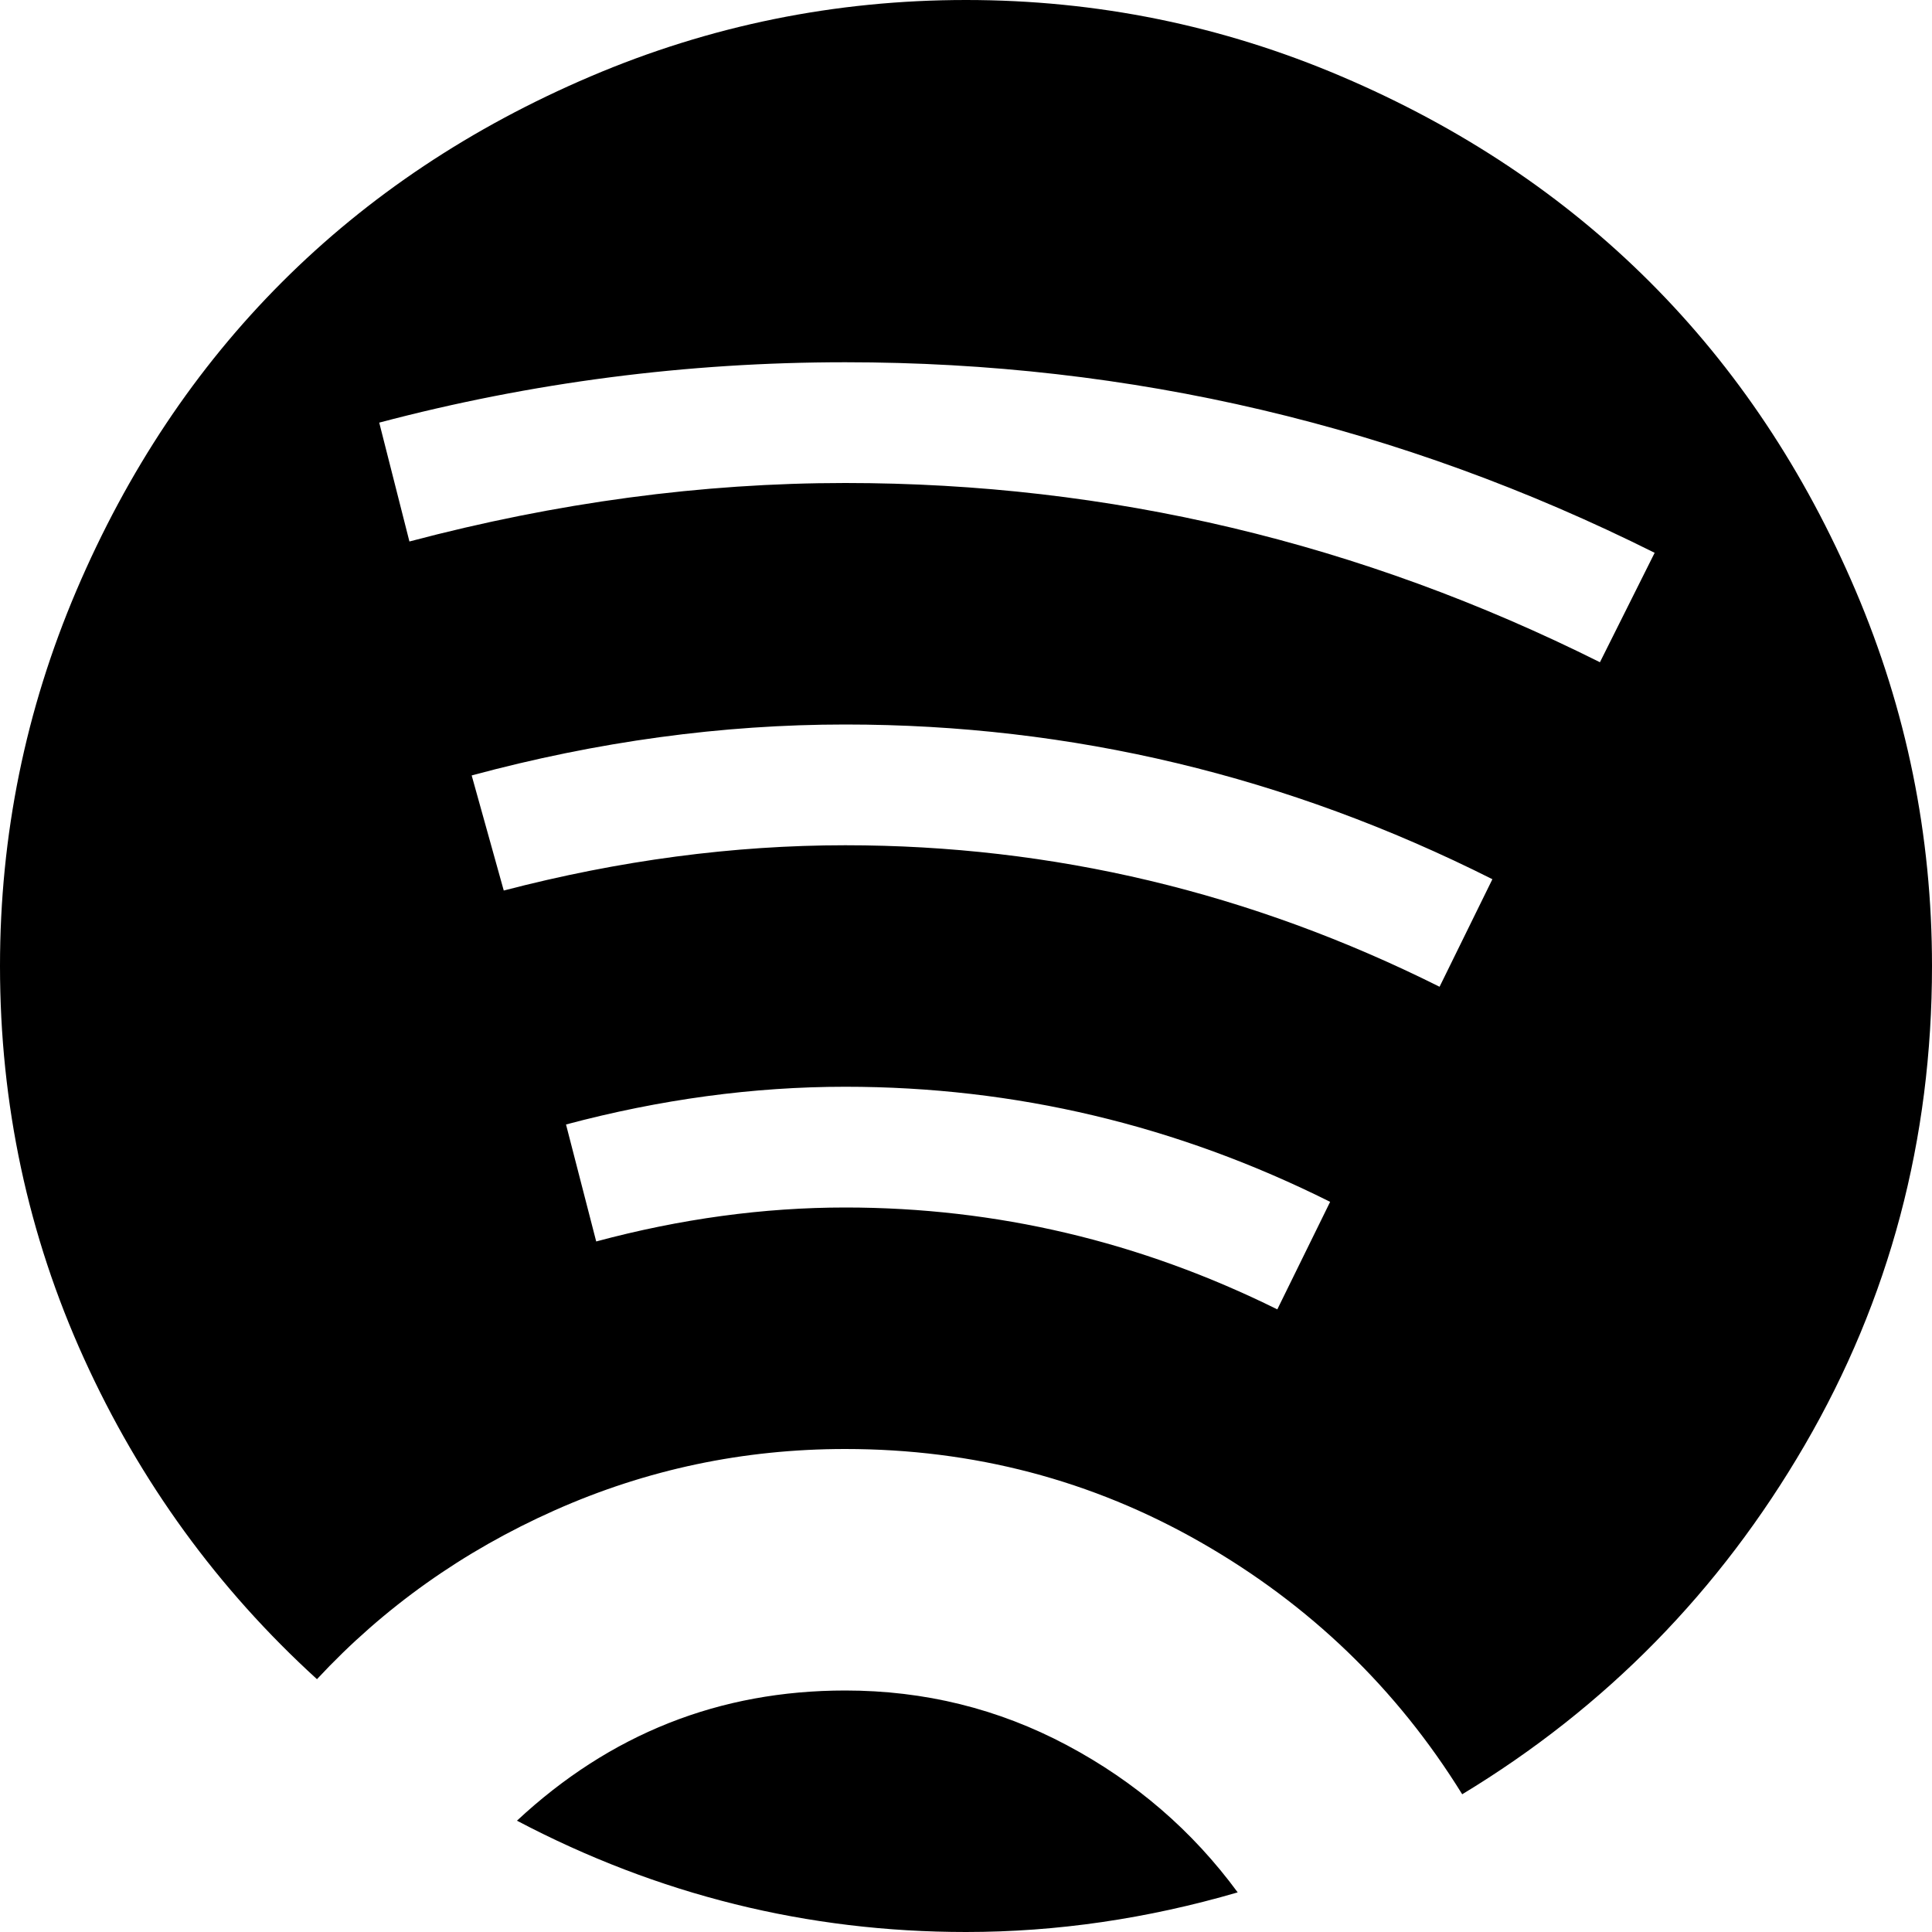 <?xml version="1.0" encoding="iso-8859-1"?>
<!-- Generator: www.svgicons.com -->
<svg xmlns="http://www.w3.org/2000/svg" width="800" height="800" viewBox="0 0 1024 1024">
<path fill="currentColor" d="M775 951q-52-84-138.5-133.5T448 768q-81 0-154 32.5T168 890Q89 818 44.5 720T0 512q0-104 40.5-199t109-163.5T313 40.5T512 0t199 40.5t163.5 109t109 163.5t40.5 199q0 138-67.5 254T775 951M316 658q67-18 132-18q120 0 229 54l28-57q-122-61-257-61q-73 0-148 20zm-49-186q92-24 181-24q165 0 315 75l28-57q-163-82-343-82q-98 0-198 27zm181-280q-126 0-247 32l16 63q117-31 231-31q210 0 400 95l29-58Q675 192 448 192m208 811q-72 21-144 21q-126 0-238-59q74-69 174-69q63 0 117.5 29t90.5 78"/>
</svg>
